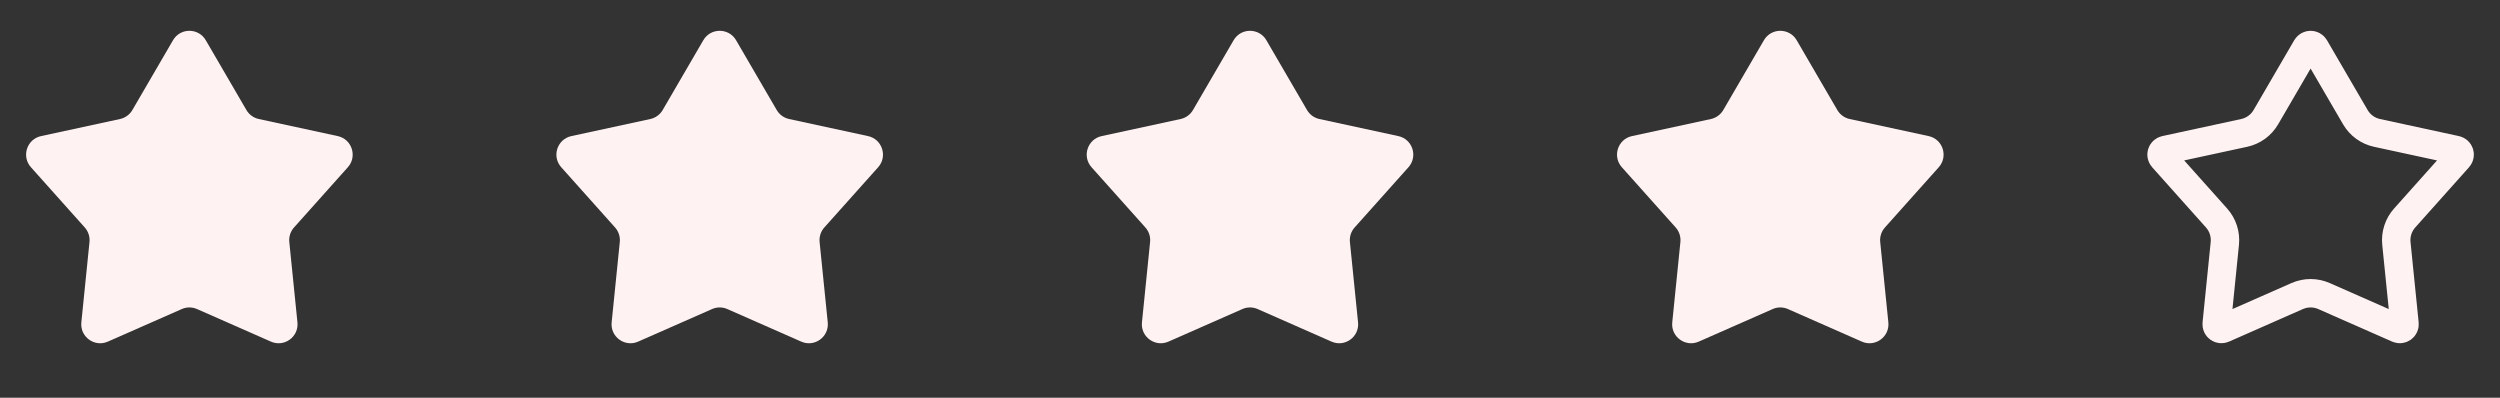 <svg width="132" height="21" viewBox="0 0 132 21" fill="none" xmlns="http://www.w3.org/2000/svg">
<rect x="0" y="0" width="132" height="21" fill="#333333" stroke="none"/>
<path d="M9.136 2.123C9.522 1.461 10.478 1.461 10.864 2.123L13.011 5.81C13.152 6.052 13.389 6.224 13.664 6.284L17.833 7.186C18.582 7.349 18.877 8.258 18.367 8.83L15.524 12.011C15.337 12.22 15.247 12.499 15.275 12.778L15.705 17.022C15.782 17.784 15.008 18.347 14.307 18.038L10.403 16.318C10.146 16.204 9.854 16.204 9.597 16.318L5.693 18.038C4.992 18.347 4.218 17.784 4.295 17.022L4.725 12.778C4.753 12.499 4.663 12.22 4.476 12.011L1.633 8.83C1.123 8.258 1.418 7.349 2.167 7.186L6.337 6.284C6.611 6.224 6.848 6.052 6.989 5.81L9.136 2.123Z" fill="#FFF2F2"/>
<path d="M37.136 2.123C37.522 1.461 38.478 1.461 38.864 2.123L41.011 5.81C41.152 6.052 41.389 6.224 41.663 6.284L45.833 7.186C46.582 7.349 46.877 8.258 46.367 8.83L43.524 12.011C43.337 12.22 43.247 12.499 43.275 12.778L43.705 17.022C43.782 17.784 43.008 18.347 42.307 18.038L38.403 16.318C38.146 16.204 37.854 16.204 37.597 16.318L33.693 18.038C32.992 18.347 32.218 17.784 32.295 17.022L32.725 12.778C32.753 12.499 32.663 12.22 32.476 12.011L29.633 8.83C29.123 8.258 29.418 7.349 30.167 7.186L34.337 6.284C34.611 6.224 34.848 6.052 34.989 5.81L37.136 2.123Z" fill="#FFF2F2"/>
<path d="M65.136 2.123C65.522 1.461 66.478 1.461 66.864 2.123L69.011 5.81C69.152 6.052 69.389 6.224 69.663 6.284L73.833 7.186C74.582 7.349 74.877 8.258 74.367 8.83L71.524 12.011C71.337 12.22 71.247 12.499 71.275 12.778L71.705 17.022C71.782 17.784 71.008 18.347 70.307 18.038L66.403 16.318C66.146 16.204 65.854 16.204 65.597 16.318L61.693 18.038C60.992 18.347 60.218 17.784 60.295 17.022L60.725 12.778C60.753 12.499 60.663 12.22 60.476 12.011L57.633 8.83C57.123 8.258 57.418 7.349 58.167 7.186L62.337 6.284C62.611 6.224 62.848 6.052 62.989 5.81L65.136 2.123Z" fill="#FFF2F2"/>
<path d="M93.136 2.123C93.522 1.461 94.478 1.461 94.864 2.123L97.011 5.81C97.152 6.052 97.389 6.224 97.663 6.284L101.833 7.186C102.582 7.349 102.877 8.258 102.367 8.83L99.524 12.011C99.337 12.22 99.247 12.499 99.275 12.778L99.705 17.022C99.782 17.784 99.008 18.347 98.307 18.038L94.403 16.318C94.146 16.204 93.854 16.204 93.597 16.318L89.693 18.038C88.992 18.347 88.218 17.784 88.295 17.022L88.725 12.778C88.753 12.499 88.663 12.22 88.476 12.011L85.633 8.83C85.123 8.258 85.418 7.349 86.167 7.186L90.337 6.284C90.611 6.224 90.848 6.052 90.989 5.81L93.136 2.123Z" fill="#FFF2F2"/>
<path d="M122.216 2.501L124.363 6.187C124.61 6.612 125.025 6.913 125.505 7.017L129.674 7.919C129.861 7.96 129.935 8.187 129.807 8.33L126.965 11.511C126.638 11.877 126.48 12.365 126.529 12.854L126.959 17.098C126.978 17.288 126.785 17.429 126.609 17.351L122.706 15.631C122.256 15.433 121.744 15.433 121.294 15.631L117.391 17.351C117.215 17.429 117.022 17.288 117.041 17.098L117.471 12.854C117.52 12.365 117.362 11.877 117.035 11.511L114.193 8.33C114.065 8.187 114.139 7.96 114.326 7.919L118.495 7.017C118.975 6.913 119.39 6.612 119.637 6.187L121.784 2.501C121.88 2.335 122.12 2.335 122.216 2.501Z" stroke="#FFF2F2" stroke-width="1.5"/>
</svg>
